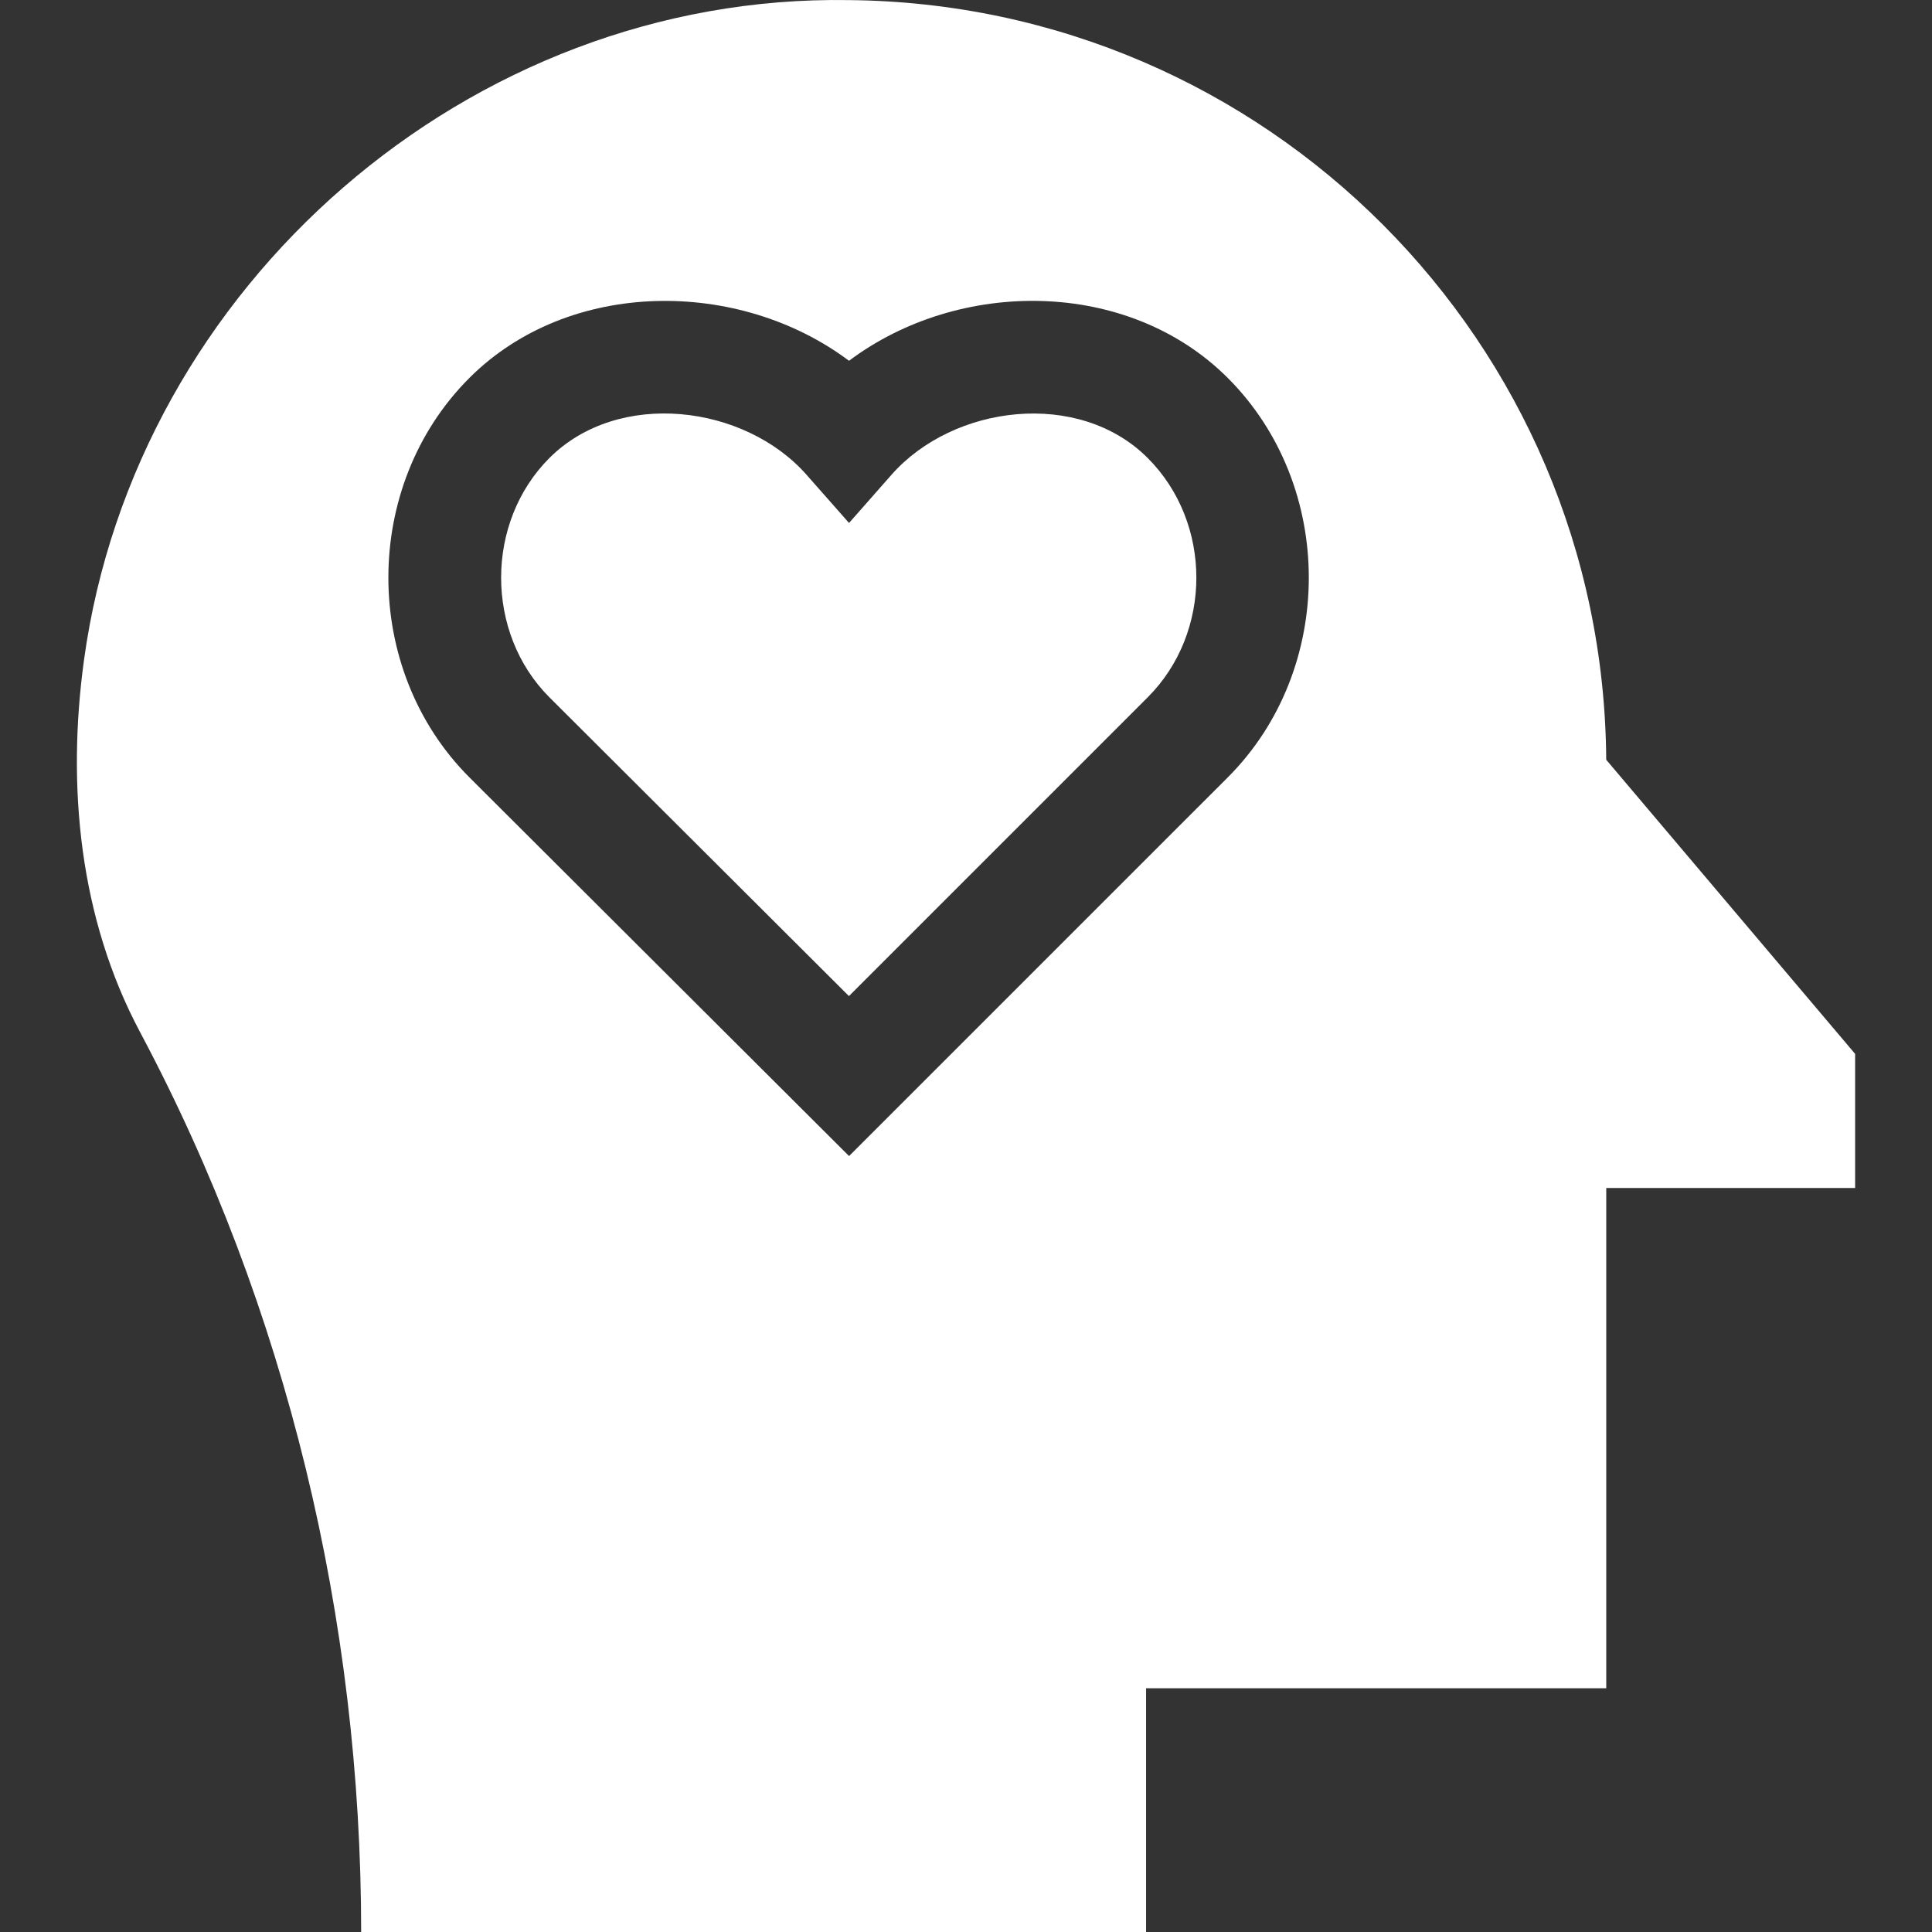 <?xml version="1.0" encoding="UTF-8"?> <svg xmlns="http://www.w3.org/2000/svg" width="61" height="61" viewBox="0 0 61 61" fill="none"><rect x="0" y="0" width="61" height="61" fill="#333333" stroke="none"/> <g clip-path="url(#clip0)"> <path d="M50.714 23.988C50.629 10.801 39.971 0.121 26.793 0.003C14.825 -0.19 4.279 9.016 2.654 20.826C2.104 24.822 2.505 28.99 4.423 32.589C9.063 41.303 11.403 51.139 11.403 61H36.186V53.305H50.715V37.509H58.573V33.275L50.714 23.988ZM38.766 24.544L26.808 36.501L26.793 36.486L14.822 24.546C11.411 21.135 11.408 15.346 14.819 11.934C17.968 8.786 23.334 8.787 26.806 11.391C30.28 8.785 35.616 8.785 38.766 11.934C42.177 15.345 42.175 21.134 38.766 24.544Z" fill="white"></path> <path d="M36.237 22.017L26.804 31.45L26.792 31.438L17.347 22.017C15.314 19.984 15.314 16.494 17.347 14.461C19.527 12.282 23.508 12.772 25.466 14.991C25.913 15.498 26.361 16.004 26.807 16.512L28.147 14.991C30.101 12.774 34.063 12.284 36.237 14.461C38.285 16.509 38.285 19.969 36.237 22.017Z" fill="white"></path> </g> <defs> <clipPath id="clip0"> <rect width="61" height="61" fill="white"></rect> </clipPath> </defs> </svg> 
